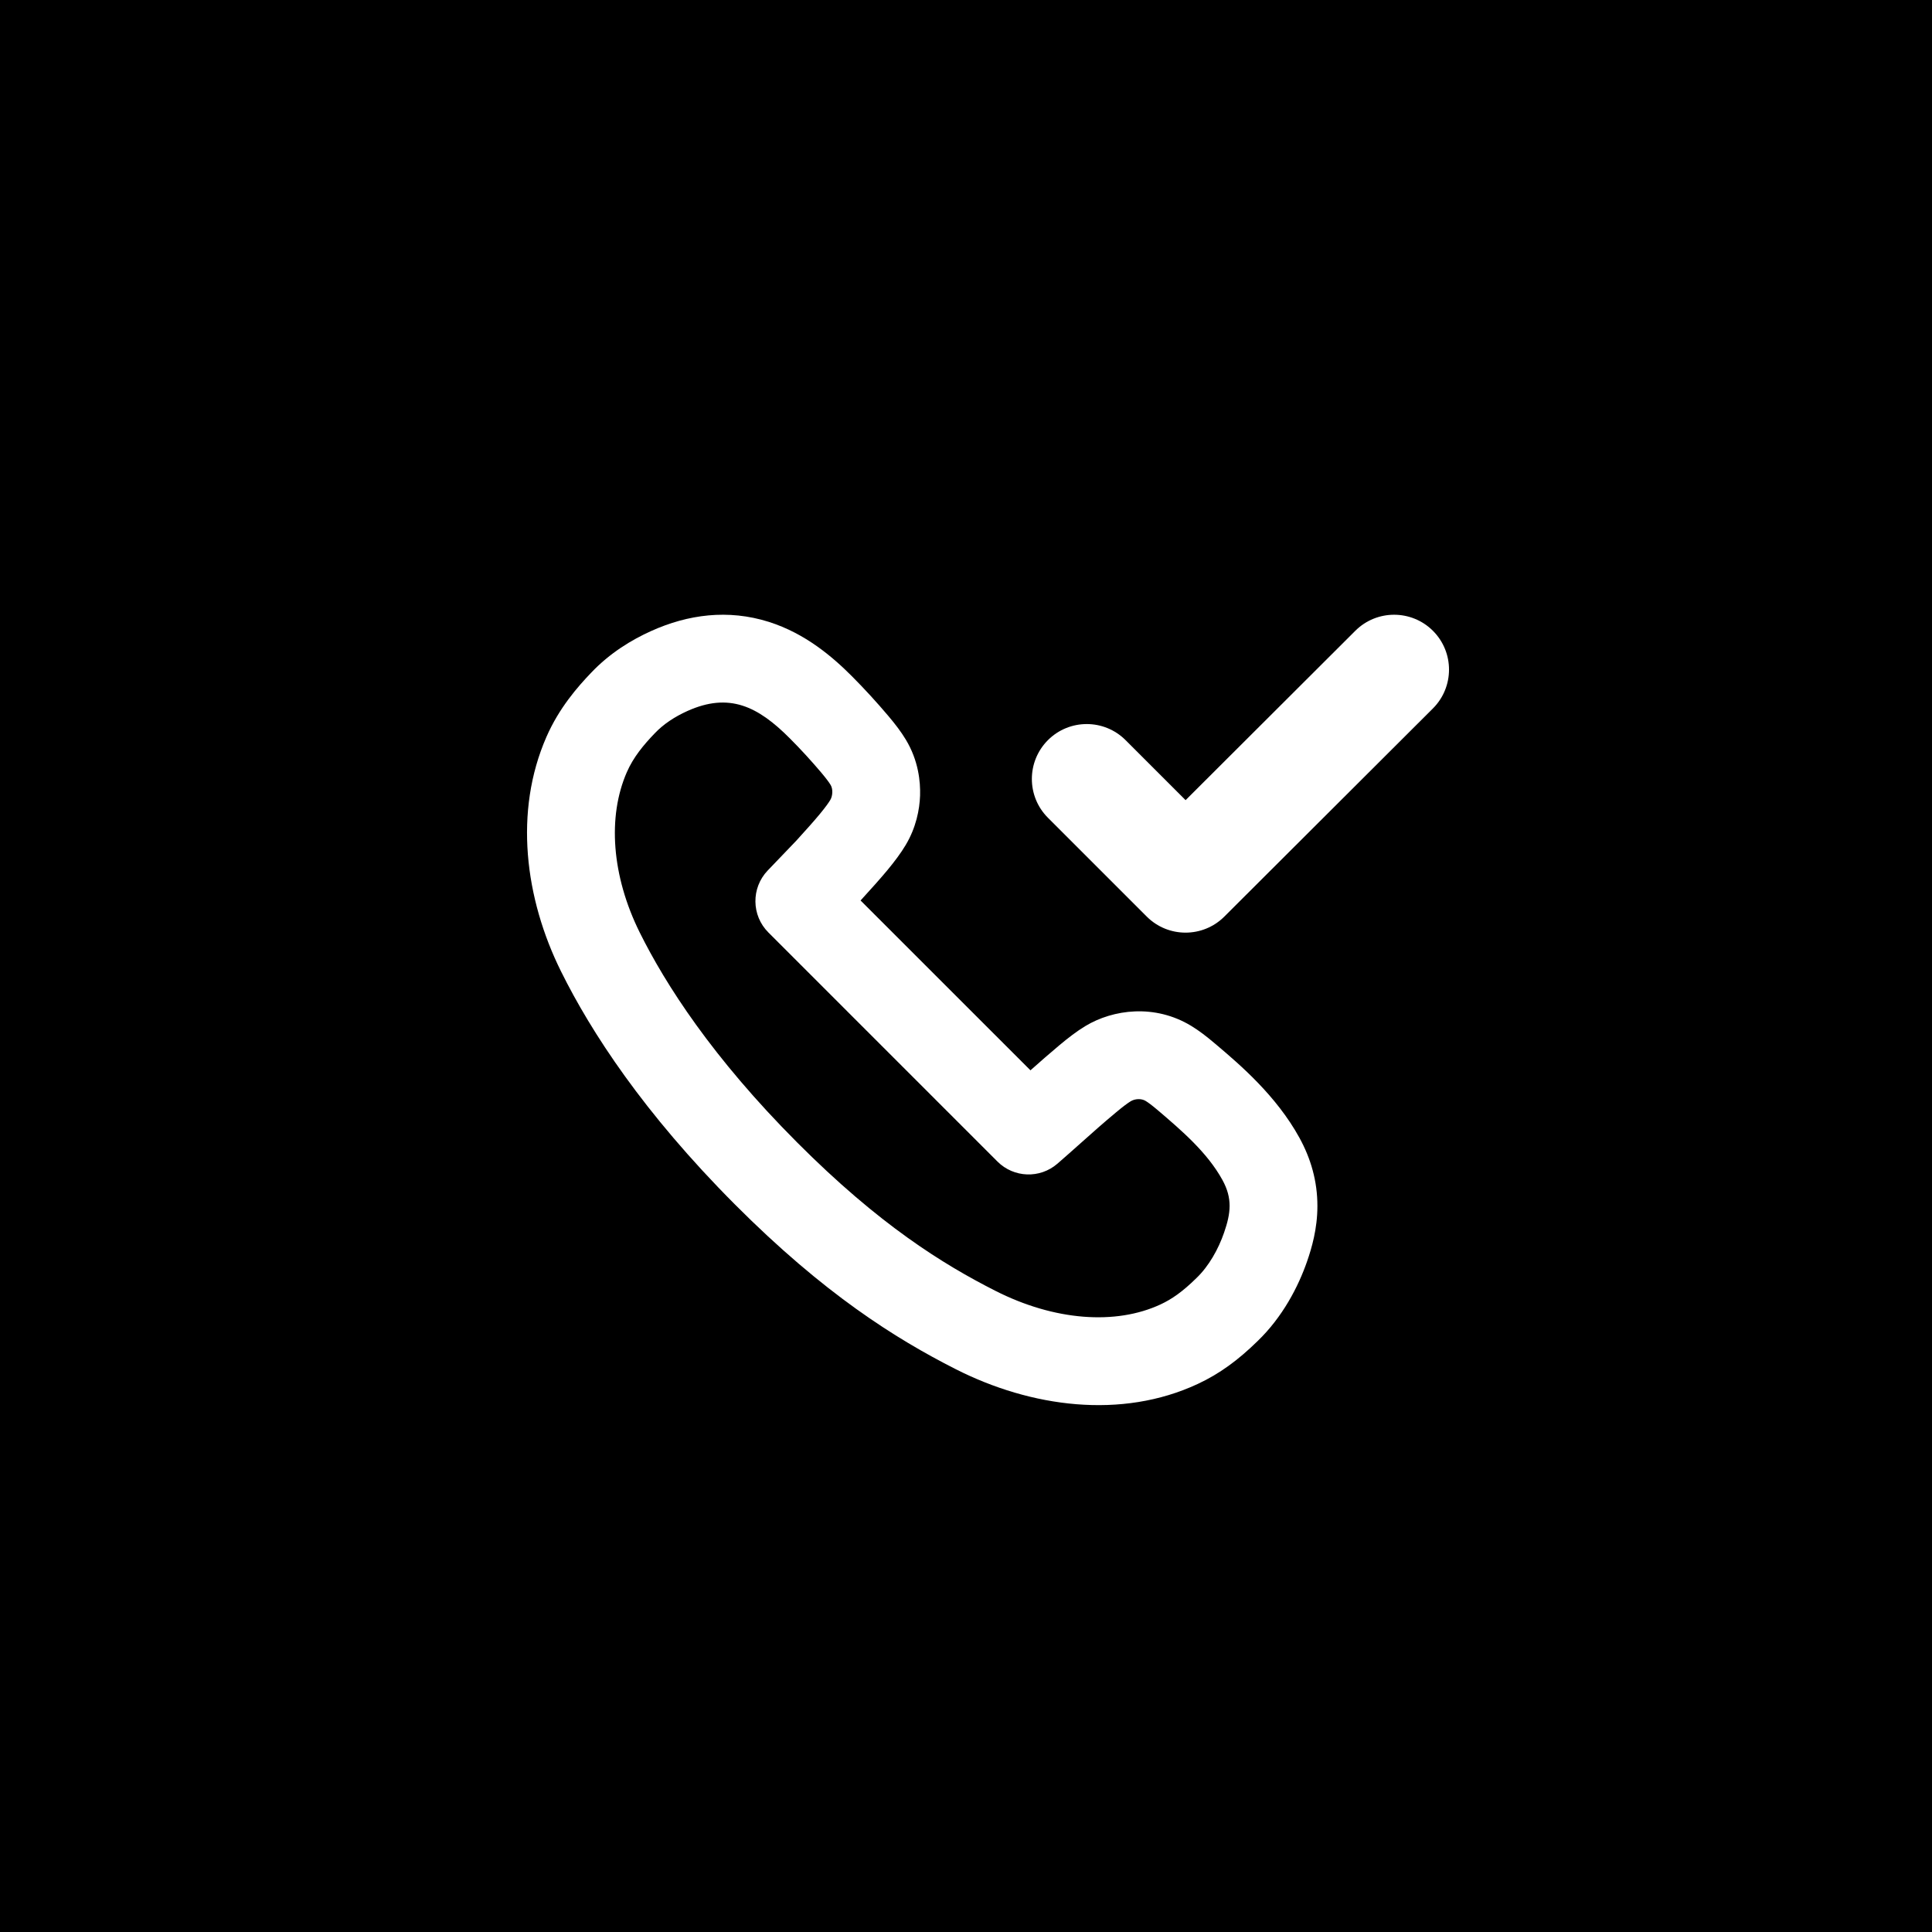 <svg width="44" height="44" viewBox="0 0 44 44" fill="none" xmlns="http://www.w3.org/2000/svg">
<rect width="44" height="44" fill="url(#paint0_linear_310_28411)" style=""/>
<g clip-path="url(#clip0_310_28411)">
<path fill-rule="evenodd" clip-rule="evenodd" d="M13.461 15.323C13.157 15.641 12.733 16.122 12.444 16.784C11.703 18.477 11.95 20.457 12.778 22.125C13.462 23.505 14.657 25.343 16.735 27.428C18.769 29.468 20.395 30.486 21.762 31.18C23.481 32.053 25.542 32.328 27.277 31.519C27.773 31.288 28.198 30.976 28.638 30.545C29.211 29.994 29.569 29.302 29.769 28.724C29.871 28.429 30.003 27.988 30.003 27.468C30.004 26.9 29.852 26.381 29.592 25.909C29.065 24.951 28.23 24.242 27.737 23.823L27.667 23.764C27.48 23.605 27.307 23.472 27.131 23.365C26.301 22.86 25.351 22.986 24.718 23.368C24.522 23.486 24.326 23.638 24.131 23.801C23.922 23.975 23.691 24.178 23.468 24.376L19.599 20.508C19.836 20.248 20.044 20.017 20.211 19.816C20.376 19.616 20.515 19.431 20.625 19.247C20.864 18.848 20.943 18.438 20.954 18.118C20.964 17.806 20.919 17.322 20.628 16.842C20.522 16.666 20.389 16.492 20.231 16.305C19.972 15.999 19.696 15.696 19.405 15.404C18.965 14.963 18.343 14.426 17.507 14.162C16.58 13.87 15.668 13.993 14.83 14.371C14.389 14.569 13.891 14.869 13.461 15.323ZM17.483 19.826L18.135 19.146C18.372 18.885 18.537 18.701 18.671 18.539C18.804 18.378 18.872 18.281 18.909 18.219C18.964 18.128 18.974 17.97 18.917 17.877C18.887 17.827 18.828 17.743 18.705 17.597C18.477 17.328 18.238 17.066 17.988 16.816C17.26 16.085 16.607 15.763 15.652 16.194C15.376 16.319 15.115 16.485 14.91 16.702C14.656 16.966 14.424 17.246 14.276 17.585C13.832 18.6 13.93 19.948 14.569 21.236C15.155 22.416 16.22 24.079 18.151 26.015C20.024 27.894 21.474 28.791 22.668 29.397C24.015 30.081 25.411 30.182 26.431 29.707C26.682 29.59 26.927 29.423 27.246 29.109C27.532 28.836 27.749 28.446 27.878 28.071C28.031 27.629 28.072 27.295 27.84 26.873C27.495 26.246 26.909 25.746 26.37 25.286C26.224 25.162 26.141 25.103 26.091 25.073C25.993 25.013 25.847 25.022 25.75 25.081C25.686 25.12 25.582 25.195 25.414 25.336C25.141 25.563 24.875 25.799 24.61 26.036C24.434 26.193 24.259 26.349 24.081 26.503C23.683 26.847 23.089 26.825 22.717 26.454L17.499 21.236C17.112 20.849 17.105 20.222 17.483 19.826Z" fill="white" style="fill:white;fill-opacity:1;"/>
<path d="M32.633 16.135C33.122 15.647 33.123 14.856 32.635 14.367C32.147 13.879 31.356 13.878 30.867 14.365L27.001 18.223L25.634 16.856C25.146 16.368 24.354 16.368 23.866 16.856C23.378 17.345 23.378 18.136 23.866 18.624L26.116 20.874C26.604 21.362 27.395 21.362 27.883 20.875L32.633 16.135Z" fill="white" style="fill:white;fill-opacity:1;"/>
</g>
<defs>
<linearGradient id="paint0_linear_310_28411" x1="9.995" y1="36.932" x2="40.508" y2="1.065" gradientUnits="userSpaceOnUse">
<stop stop-color="#7484F7" style="stop-color:#7484F7;stop-color:color(display-p3 0.455 0.518 0.969);stop-opacity:1;"/>
<stop offset="0.555" stop-color="#B5ACF7" style="stop-color:#B5ACF7;stop-color:color(display-p3 0.71 0.674 0.969);stop-opacity:1;"/>
<stop offset="1" stop-color="#F0E9FA" style="stop-color:#F0E9FA;stop-color:color(display-p3 0.941 0.914 0.98);stop-opacity:1;"/>
</linearGradient>
<clipPath id="clip0_310_28411">
<rect width="24" height="24" fill="white" style="fill:white;fill-opacity:1;" transform="translate(10 10)"/>
</clipPath>
</defs>
</svg>
